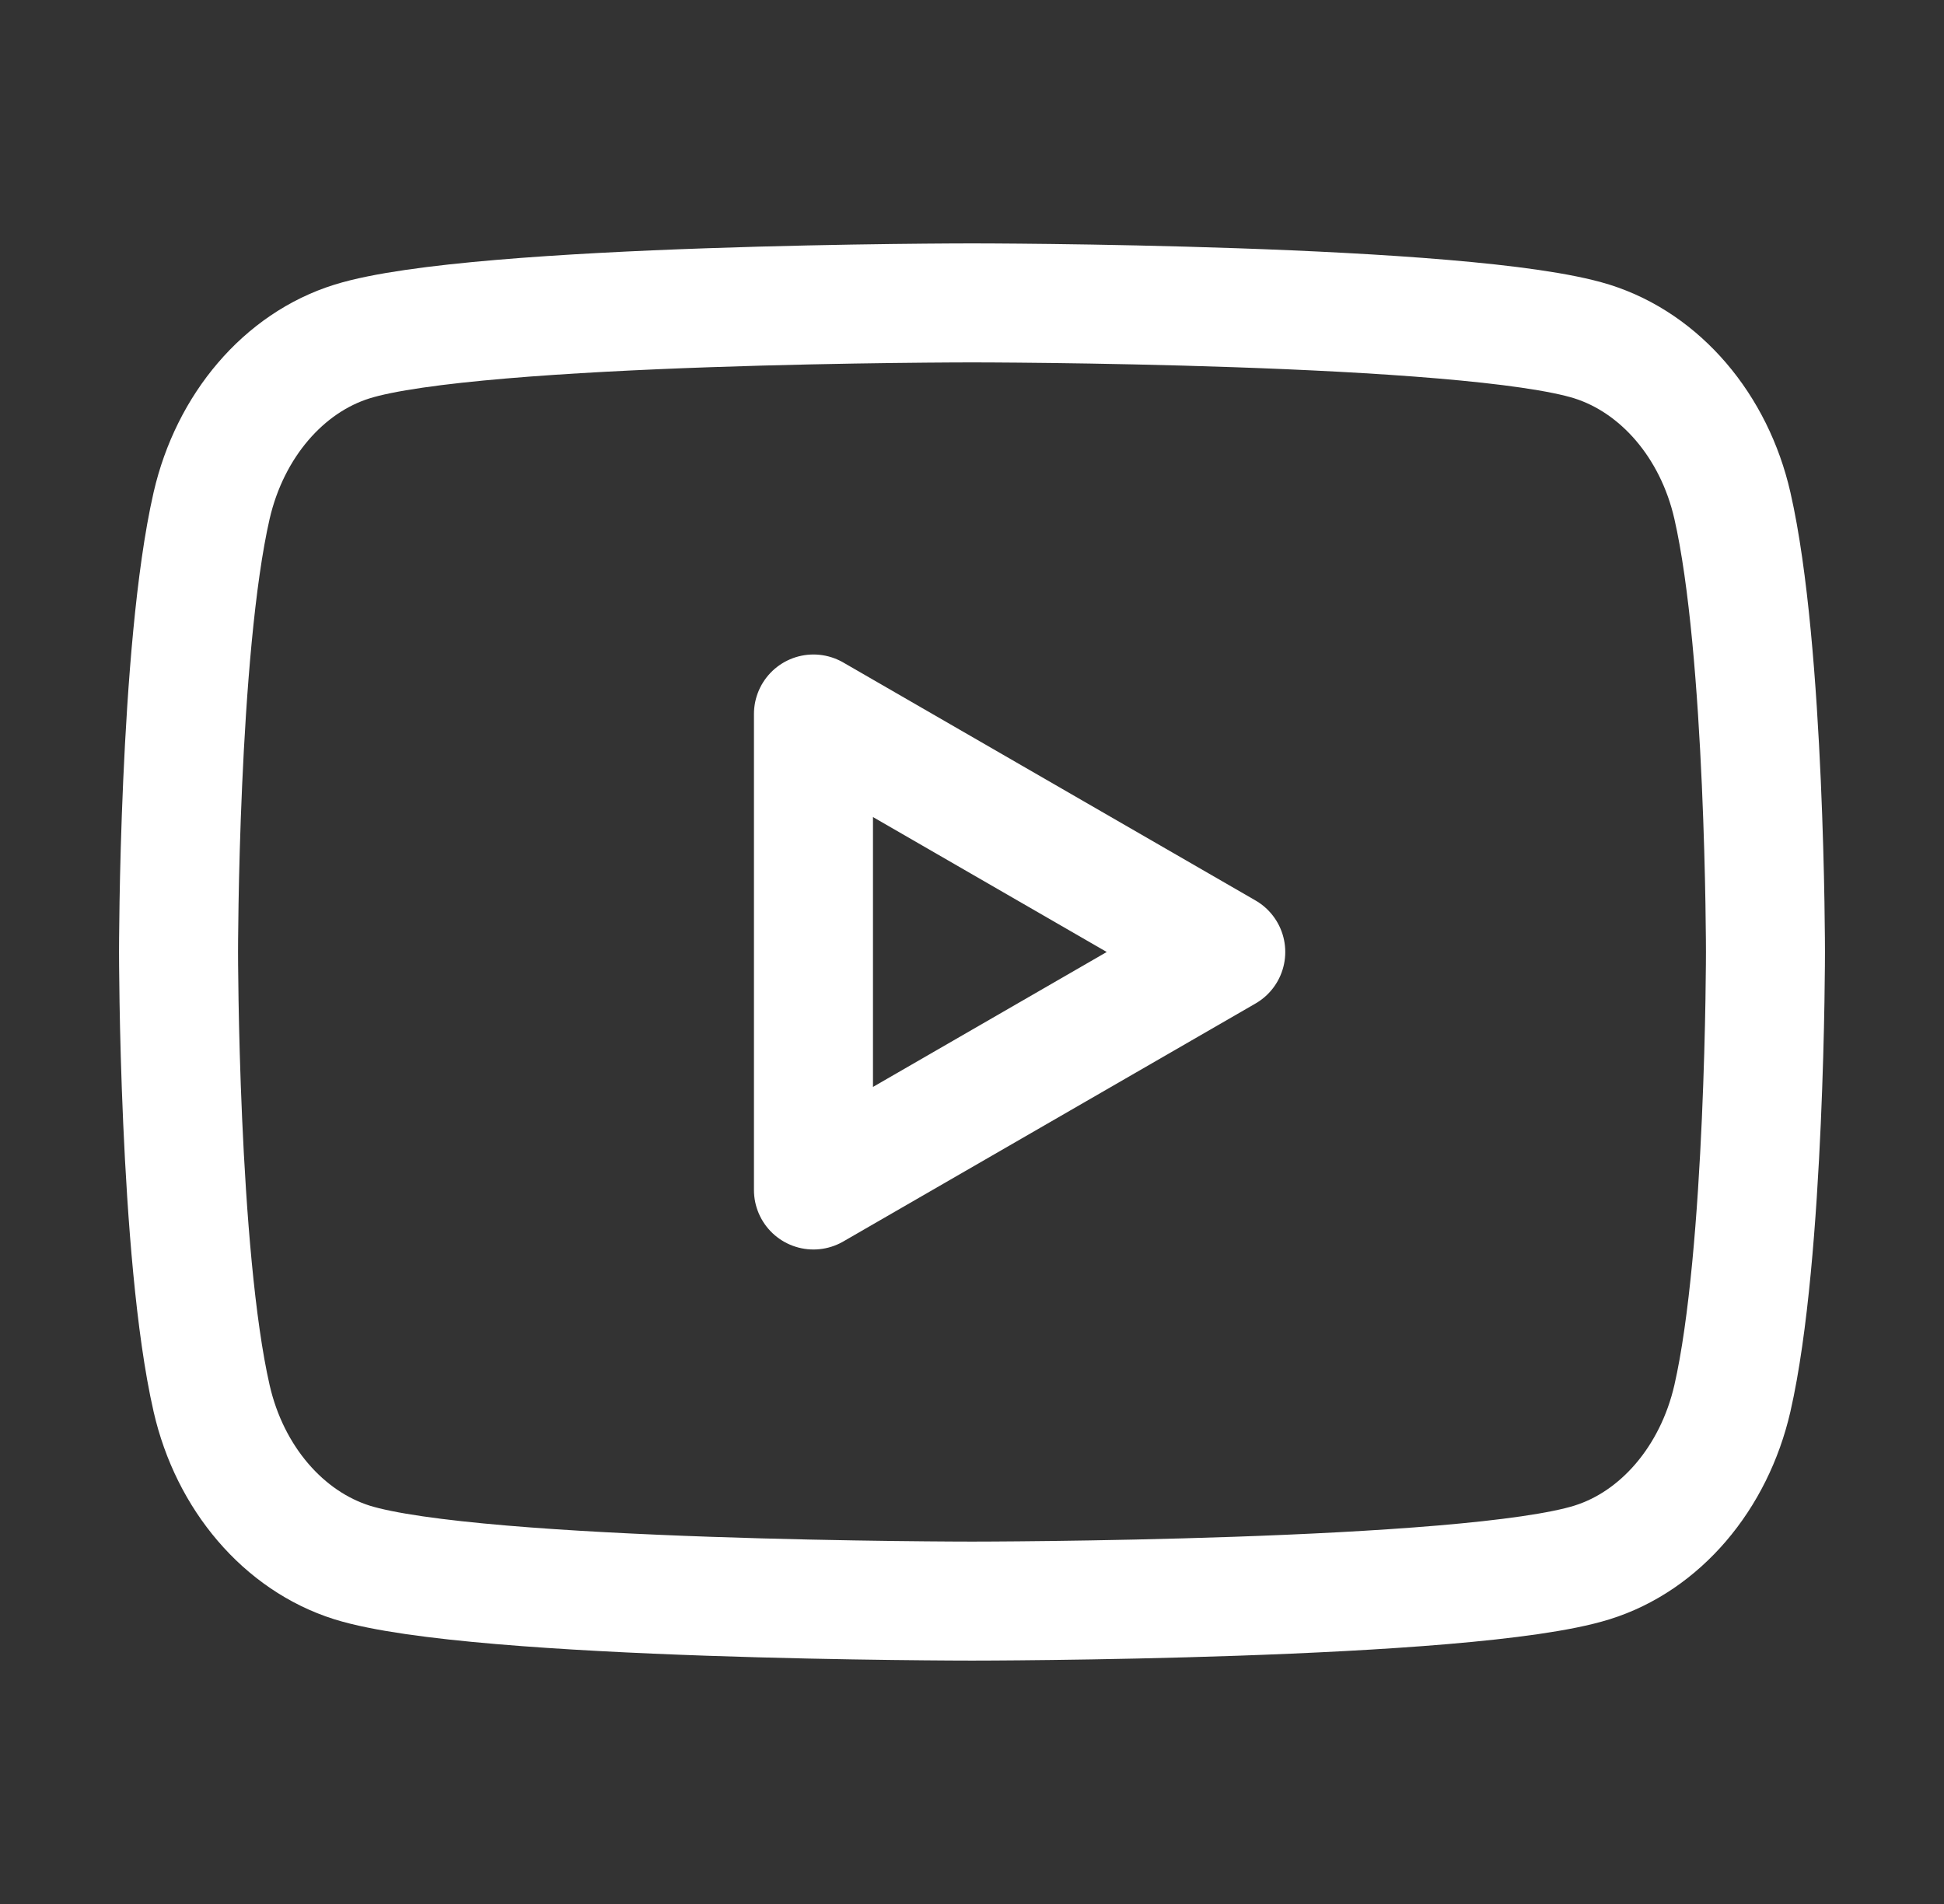 <svg width="49" height="48" viewBox="0 0 49 48" fill="none" xmlns="http://www.w3.org/2000/svg">
  <rect x="0" y="0" width="49" height="48" fill="#333333" stroke="none"/>
  <path fill-rule="evenodd" clip-rule="evenodd" d="M43.666 12.746C43.208 10.738 41.852 9.154 40.128 8.61C37.01 7.636 24.5 7.636 24.5 7.636C24.5 7.636 11.996 7.636 8.872 8.61C7.154 9.146 5.798 10.73 5.334 12.746C4.5 16.39 4.5 24 4.5 24C4.5 24 4.5 31.61 5.334 35.254C5.792 37.262 7.148 38.846 8.872 39.39C11.996 40.364 24.5 40.364 24.5 40.364C24.5 40.364 37.01 40.364 40.128 39.39C41.846 38.854 43.202 37.27 43.666 35.254C44.5 31.61 44.5 24 44.5 24C44.5 24 44.5 16.39 43.666 12.746Z" stroke="white" stroke-width="3" stroke-linecap="round" stroke-linejoin="round"/>
  <path fill-rule="evenodd" clip-rule="evenodd" d="M20.504 30L30.896 24L20.504 18V30Z" stroke="white" stroke-width="3" stroke-linecap="round" stroke-linejoin="round"/>
</svg>
